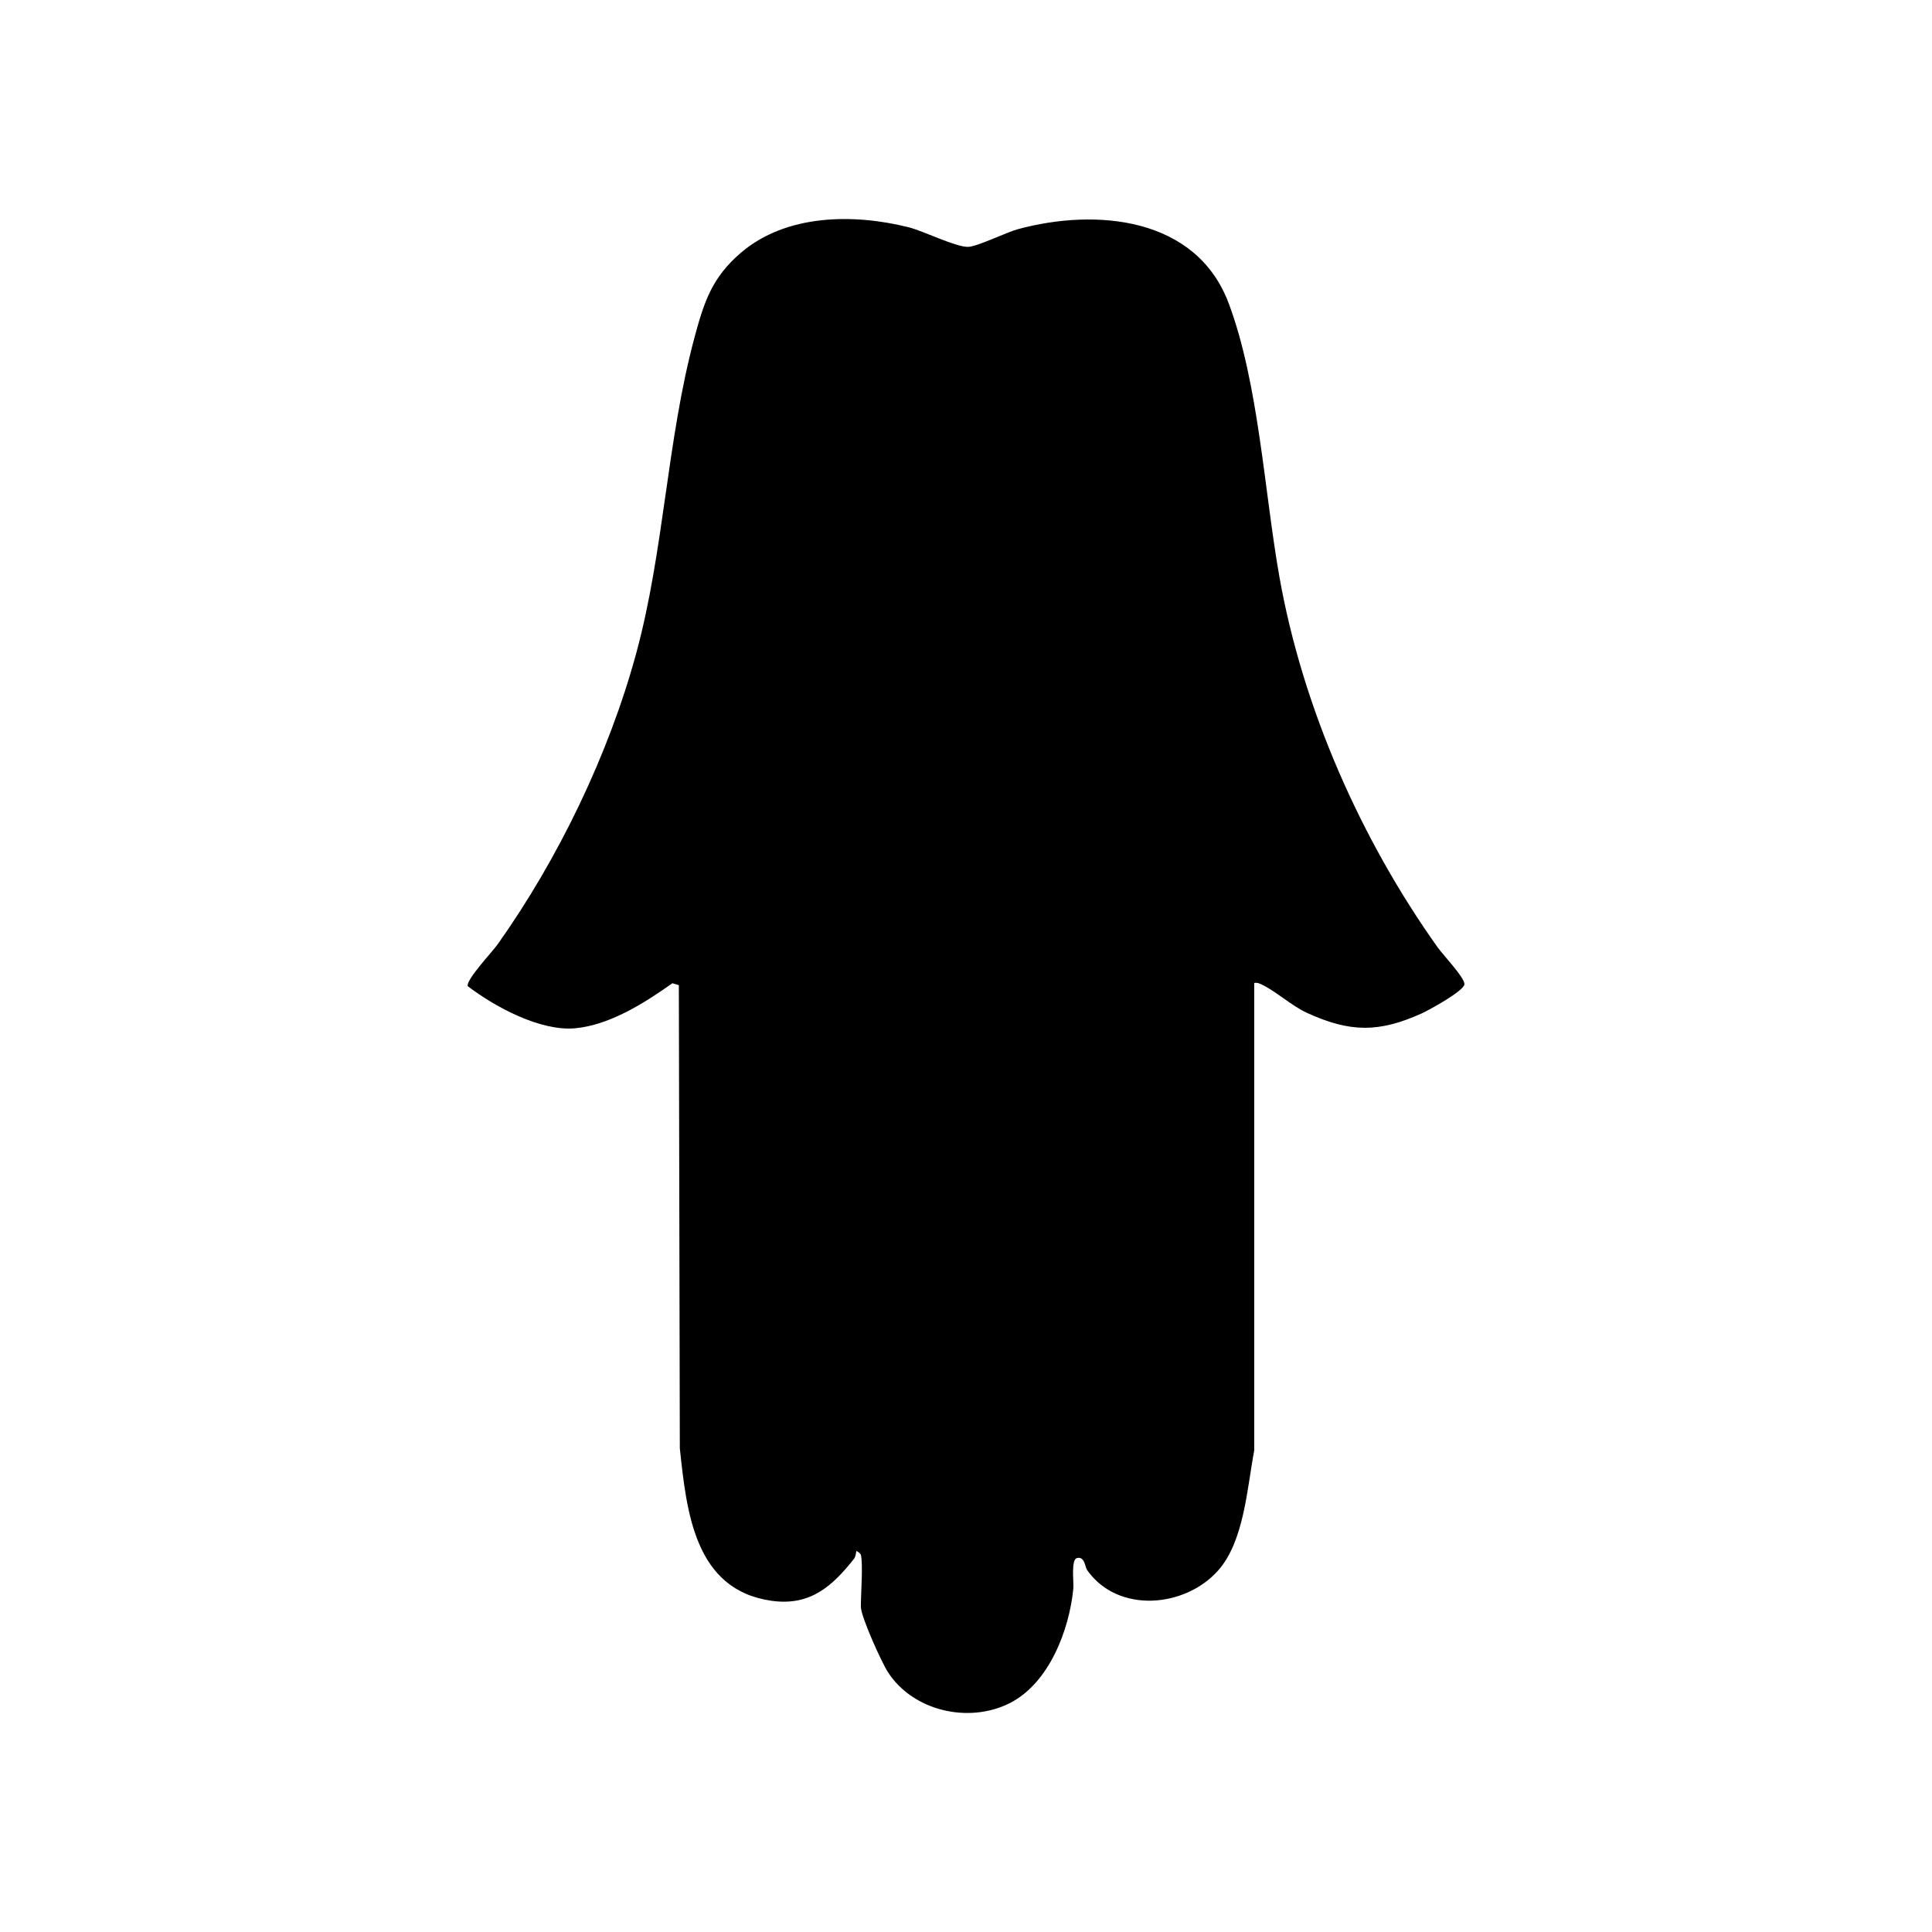 <svg viewBox="0 0 512 512" xmlns="http://www.w3.org/2000/svg" data-name="Layer 1" id="Layer_1">
  <path d="M228.11,411.98c-.05-.22-1-1.06-1.19-.9-.08.61-.21,1.52-.57,1.98-5.71,7.21-11.56,12.61-21.85,11.17-20.48-2.87-22.55-23.68-24.34-40.42l-.26-122.74-1.71-.5c-7.35,5.21-16.64,11.12-25.84,11.94-9.16.81-21.23-5.68-28.41-11.18-.42-1.73,6.5-9.04,7.95-11.09,16.08-22.66,29.46-50.37,36.74-77.21,7.37-27.17,8.08-56.27,15.41-83.57,2.56-9.52,4.64-15.92,12.31-22.48,11.96-10.23,29.76-10.44,44.5-6.74,3.85.97,12.51,5.29,15.75,5.18,2.46-.09,10.06-3.85,13.19-4.7,20.73-5.59,47.22-3.24,55.82,19.65,7.94,21.14,9.45,49.89,13.42,72.36,6.17,34.91,21.59,69.71,41.98,98.36,1.37,1.92,7.12,7.96,7.08,9.72s-9.41,6.89-11.38,7.78c-11.35,5.11-19,5.03-30.37-.18-4.11-1.88-8.3-5.82-12.18-7.6-.62-.28-1.08-.44-1.78-.32v123.89c-1.9,9.97-2.66,24.05-9.57,31.82-8.81,9.91-26.6,11.43-34.7-.1-.61-.87-.63-3.73-2.72-3.19-1.62.41-.79,6.42-.95,8.07-1.07,11.05-6.47,25.19-16.95,30.42-10.79,5.39-25.48,2.07-32.16-8.23-1.69-2.6-7.2-14.75-7.2-17.39,0-3.2.62-11.36,0-13.8Z"></path>
</svg>